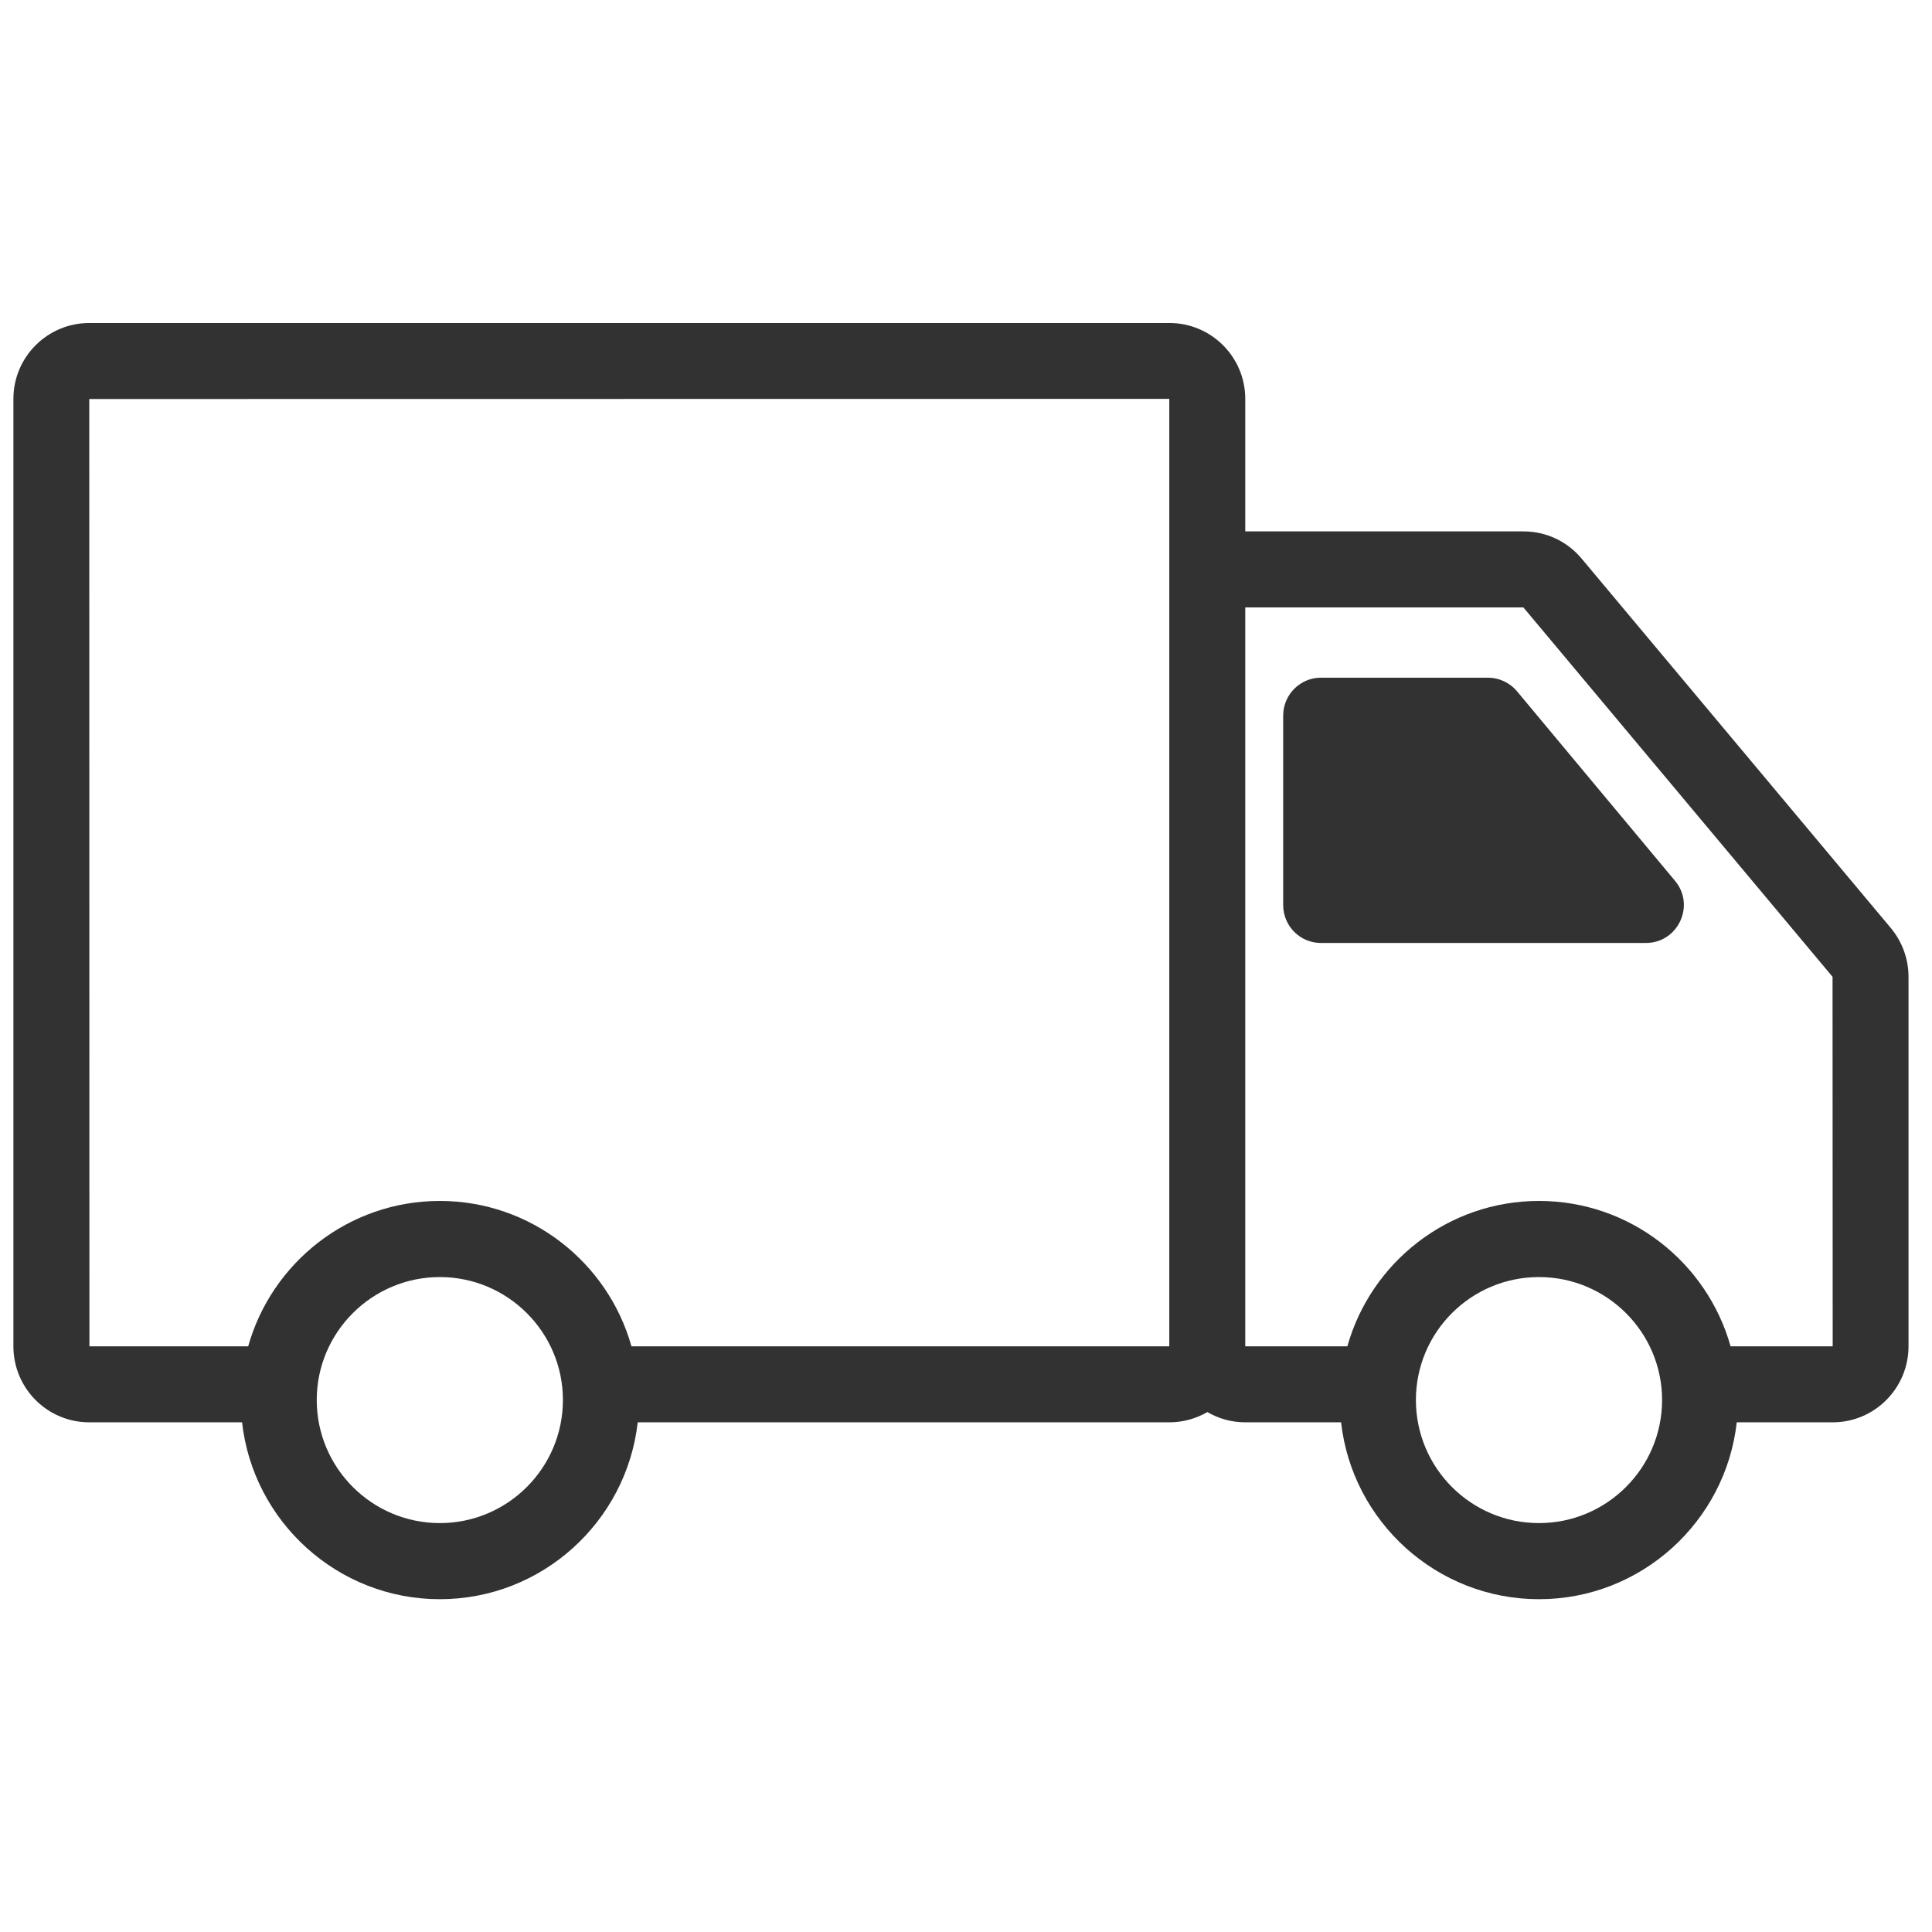 <svg xmlns="http://www.w3.org/2000/svg" xmlns:xlink="http://www.w3.org/1999/xlink" width="69" zoomAndPan="magnify" viewBox="0 0 51.75 51.75" height="69" preserveAspectRatio="xMidYMid meet" version="1.0"><defs><clipPath id="dac00efe4a"><path d="M 0.363 8.645 L 51.117 8.645 L 51.117 42.98 L 0.363 42.98 Z M 0.363 8.645 " clip-rule="nonzero"/></clipPath></defs><g clip-path="url(#dac00efe4a)"><path fill="#323232" d="M 50.648 24.859 L 42.367 14.965 C 41.98 14.5 41.414 14.234 40.809 14.234 L 33.355 14.234 L 33.355 10.684 C 33.355 9.562 32.445 8.652 31.324 8.652 L 2.391 8.652 C 1.27 8.652 0.359 9.562 0.359 10.684 L 0.359 36.062 C 0.359 37.188 1.27 38.098 2.391 38.098 L 6.484 38.098 C 6.781 40.758 9.043 42.836 11.781 42.836 C 14.52 42.836 16.781 40.758 17.082 38.098 L 31.324 38.098 C 31.695 38.098 32.039 37.996 32.34 37.824 C 32.637 37.996 32.984 38.098 33.355 38.098 L 35.922 38.098 C 36.219 40.758 38.484 42.836 41.223 42.836 C 43.961 42.836 46.223 40.758 46.52 38.098 L 49.09 38.098 C 50.211 38.098 51.121 37.184 51.121 36.062 L 51.121 26.164 C 51.121 25.688 50.953 25.227 50.648 24.859 Z M 2.391 10.688 L 31.32 10.684 L 31.32 16.258 C 31.32 16.262 31.32 16.266 31.32 16.27 L 31.32 36.062 L 16.914 36.062 C 16.285 33.82 14.223 32.168 11.781 32.168 C 9.34 32.168 7.277 33.82 6.648 36.062 L 2.395 36.062 Z M 11.781 40.797 C 9.965 40.797 8.484 39.32 8.484 37.5 C 8.484 35.684 9.965 34.207 11.781 34.207 C 13.598 34.207 15.078 35.684 15.078 37.5 C 15.078 39.32 13.598 40.797 11.781 40.797 Z M 41.223 40.797 C 39.402 40.797 37.926 39.32 37.926 37.5 C 37.926 35.684 39.402 34.207 41.223 34.207 C 43.039 34.207 44.52 35.684 44.52 37.5 C 44.52 39.32 43.039 40.797 41.223 40.797 Z M 46.355 36.062 C 45.723 33.816 43.664 32.168 41.223 32.168 C 38.781 32.168 36.719 33.82 36.09 36.062 L 33.355 36.062 L 33.355 16.27 L 40.805 16.27 L 49.086 26.164 L 49.09 36.062 Z M 46.355 36.062 " fill-opacity="1" fill-rule="nonzero"/></g><path fill="#323232" d="M 40.637 18.52 C 40.441 18.285 40.156 18.152 39.855 18.152 L 35.383 18.152 C 34.824 18.152 34.371 18.609 34.371 19.168 L 34.371 24.242 C 34.371 24.805 34.824 25.258 35.383 25.258 L 44.086 25.258 C 44.945 25.258 45.418 24.254 44.867 23.594 Z M 40.637 18.52 " fill-opacity="1" fill-rule="nonzero"/></svg>